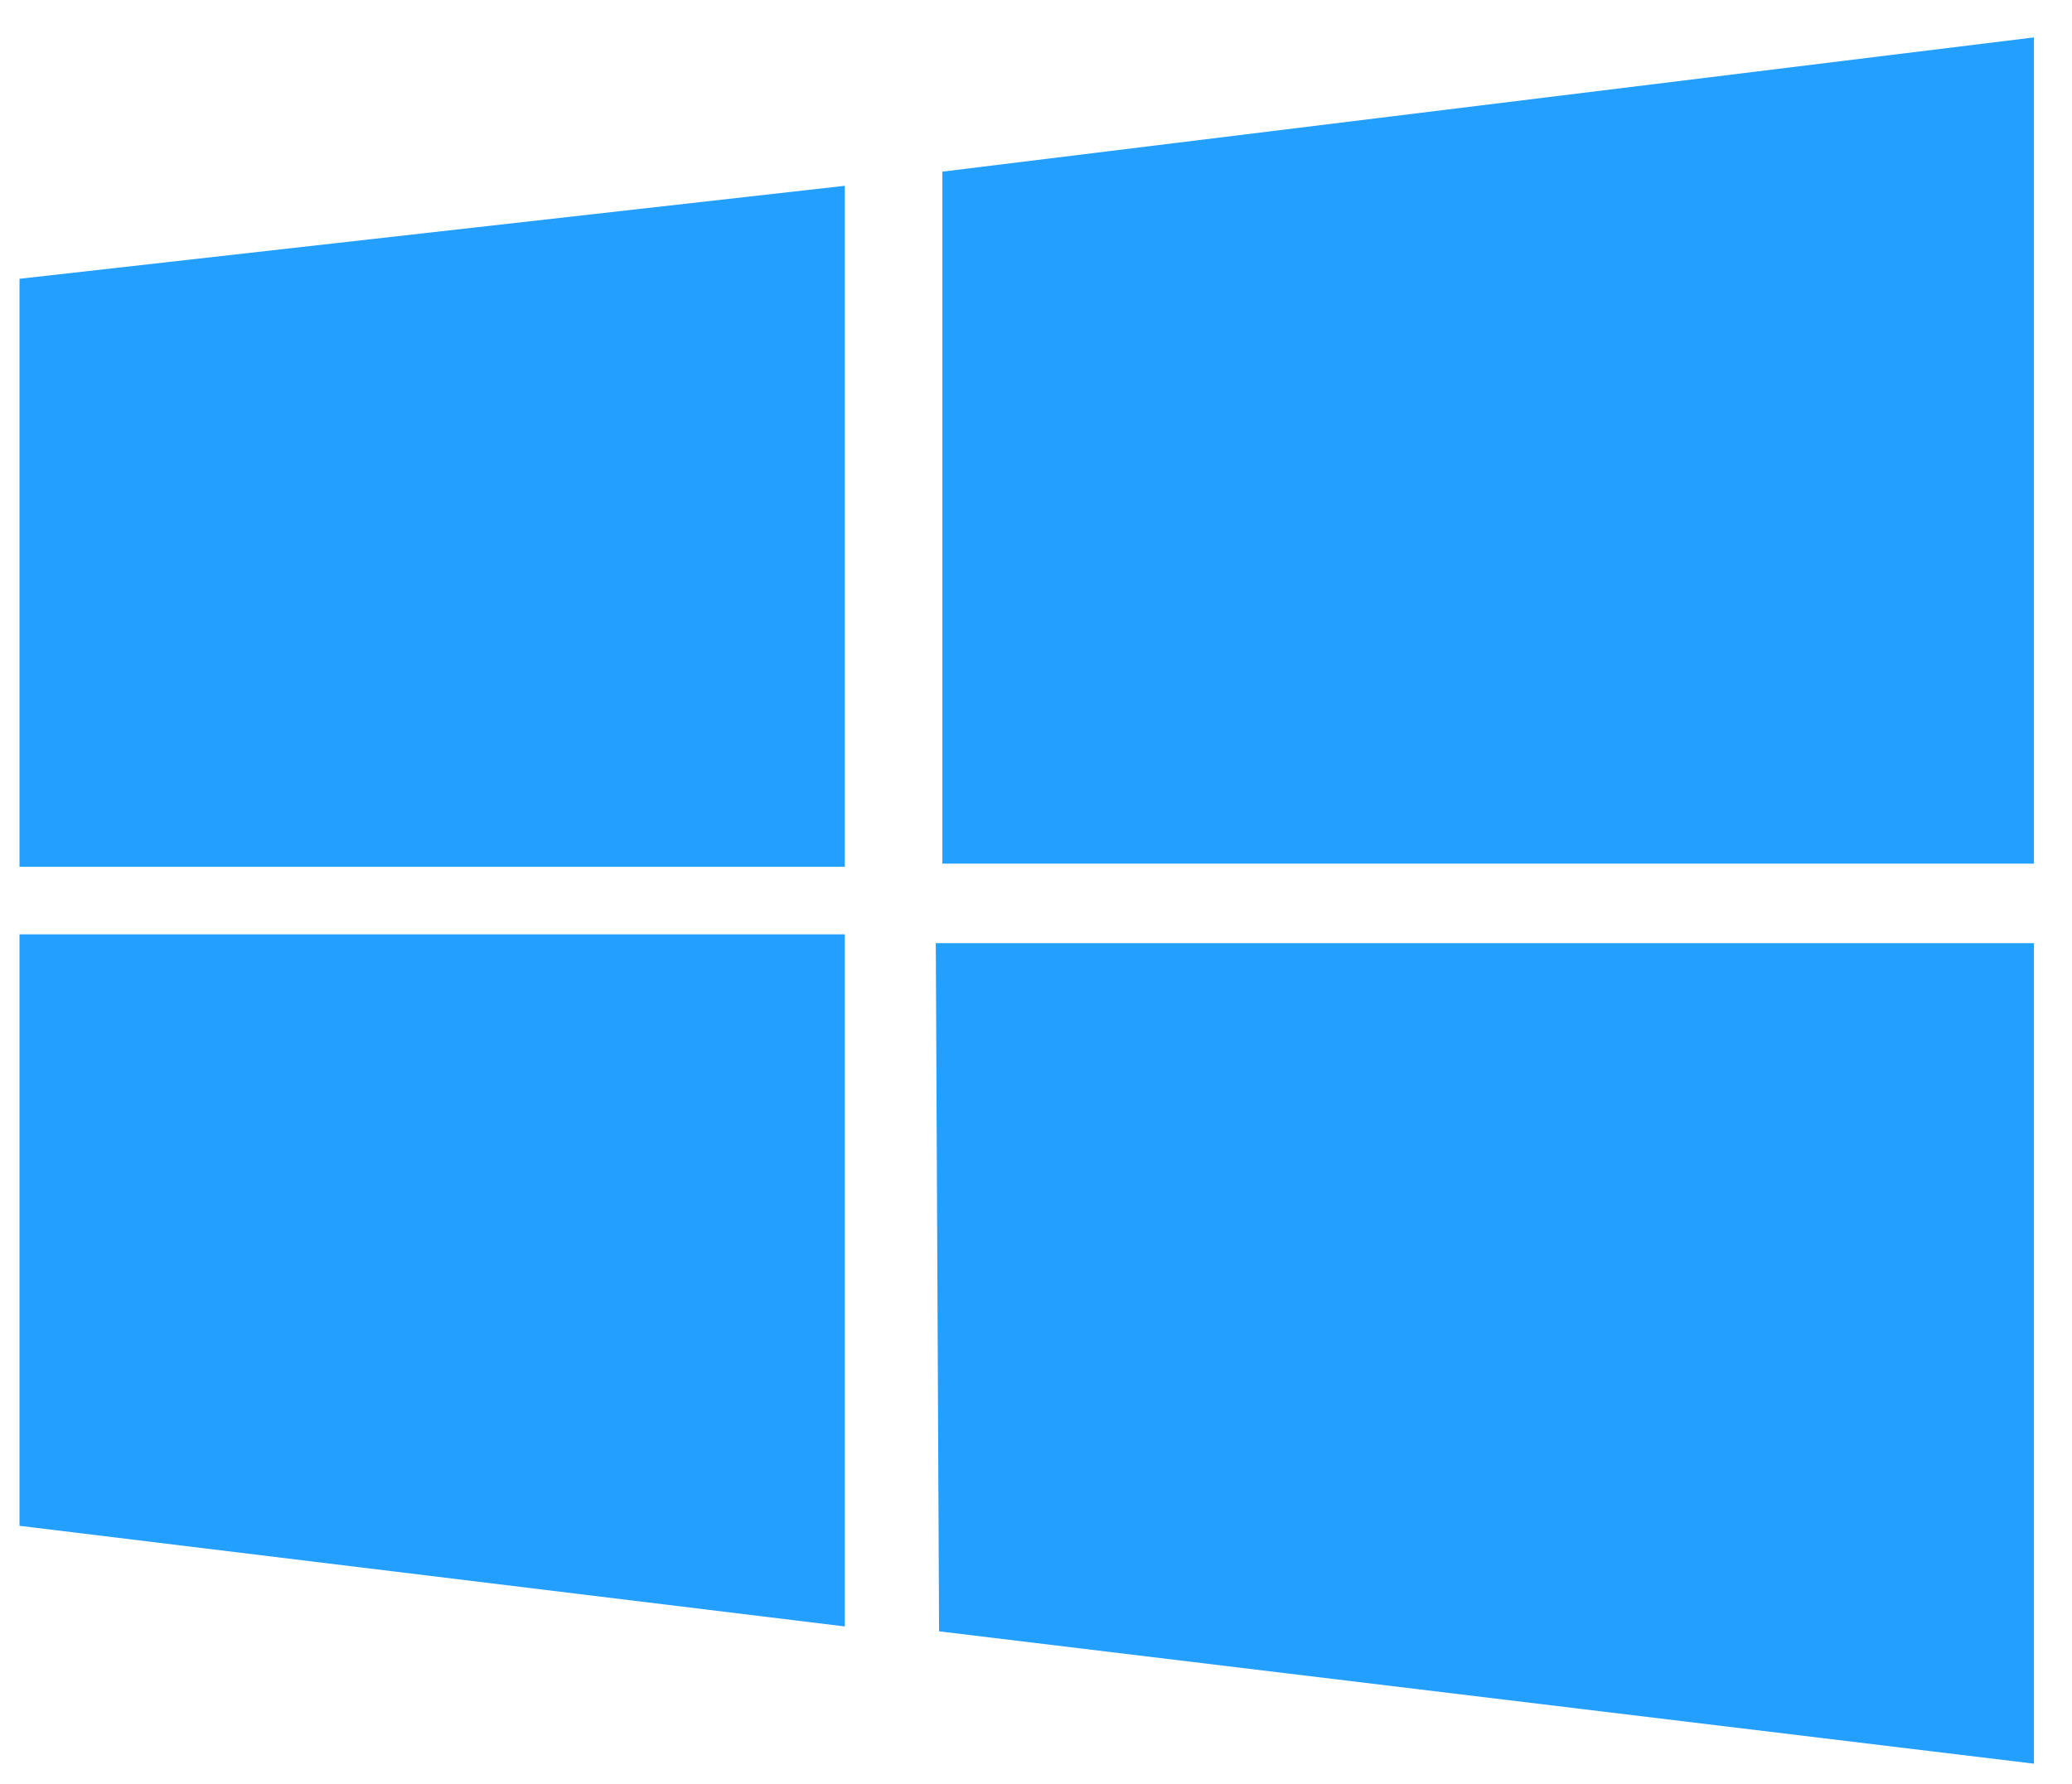 <svg width="36" height="31" viewBox="0 0 36 31" fill="none" xmlns="http://www.w3.org/2000/svg">
<path d="M14.678 3.229L0.339 4.845V15.063H14.678V3.229ZM0.339 26.516L14.678 28.265V16.237H0.339V26.516ZM16.259 16.391L16.316 28.35L35.339 30.65V16.391H16.259ZM35.339 0.65L16.373 2.983V15.009H35.339V0.65Z" fill="#229FFF"/>
</svg>

